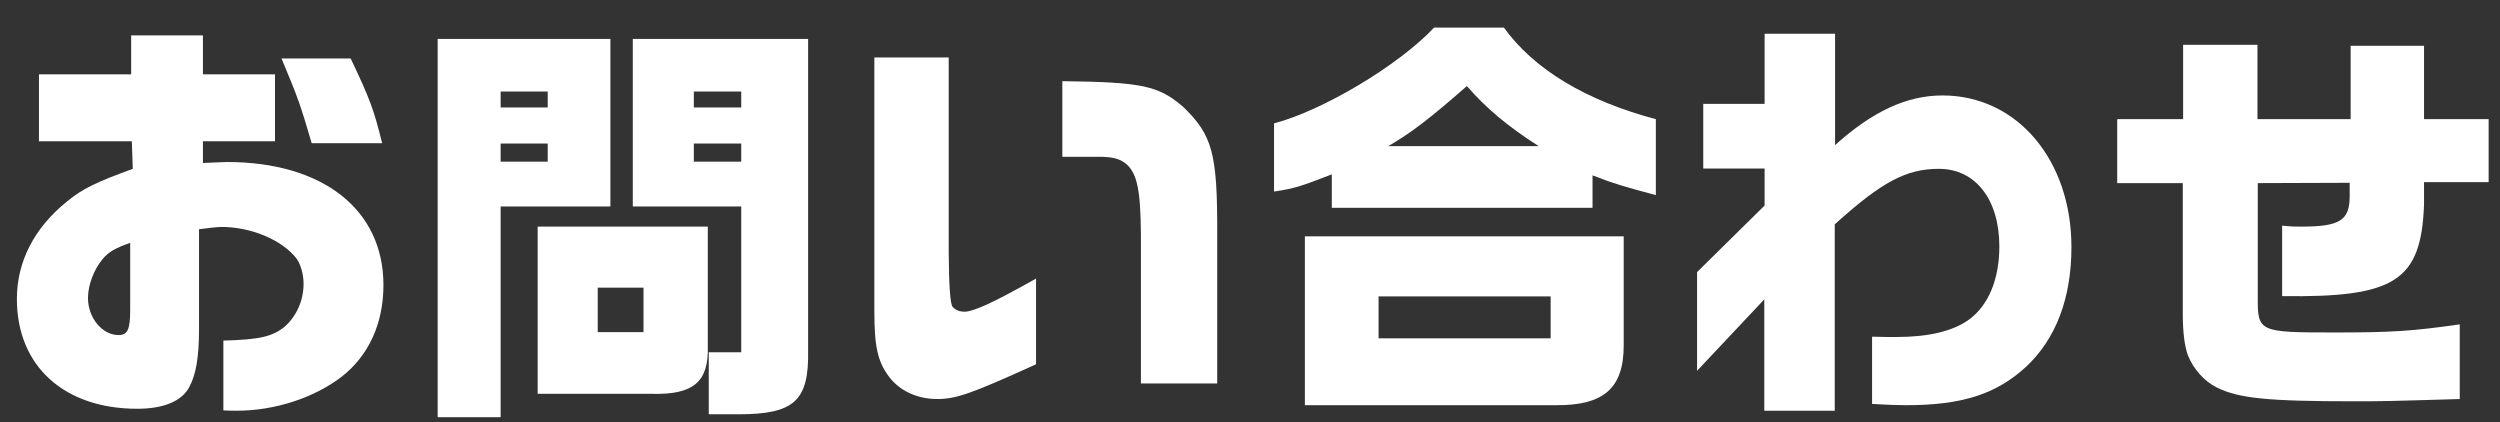 <svg width="77" height="13" viewBox="0 0 77 13" fill="none" xmlns="http://www.w3.org/2000/svg">
<rect x="0" y="0" width="77" height="13" fill="#333333" stroke="none"/>
<path d="M1.2 4.36V2.29H4.04V1.09H6.25V2.29H8.47V4.35H6.25V5.02C6.57 5.01 6.84 4.99 6.99 4.99C9.95 4.99 11.81 6.46 11.81 8.78C11.81 9.96 11.36 10.94 10.54 11.59C9.69 12.25 8.47 12.65 7.29 12.65C7.17 12.65 7.06 12.65 6.88 12.64V10.49C7.99 10.46 8.39 10.37 8.77 10.06C9.13 9.74 9.35 9.26 9.35 8.74C9.35 8.44 9.26 8.14 9.13 7.96C8.69 7.39 7.73 6.99 6.83 6.99C6.7 6.99 6.43 7.02 6.13 7.06V10.11C6.13 11 6.04 11.53 5.83 11.92C5.6 12.36 5.03 12.59 4.23 12.59C1.97 12.59 0.52 11.27 0.52 9.21C0.52 8.06 1.05 7.02 2.07 6.2C2.55 5.81 2.94 5.62 4.09 5.2L4.06 4.35H1.19L1.2 4.36ZM4.01 7.48C3.56 7.64 3.35 7.75 3.16 7.98C2.89 8.3 2.71 8.78 2.71 9.18C2.71 9.79 3.15 10.32 3.65 10.32C3.93 10.32 4.01 10.15 4.01 9.54V7.47V7.48ZM10.8 1.8C11.41 3.08 11.52 3.4 11.77 4.41H9.6C9.25 3.22 9.19 3.04 8.67 1.8H10.8Z" fill="white"/>
<path d="M18.8 1.2V6.36H15.42V12.85H13.48V1.2H18.79H18.8ZM16.87 3.31V2.82H15.42V3.31H16.87ZM16.87 4.98V4.42H15.42V4.98H16.87ZM16.56 6.98H21.8V10.67C21.83 11.76 21.36 12.16 20.09 12.13H16.56V6.98ZM19.82 10.23V8.86H18.41V10.23H19.82ZM24.89 1.2V10.79C24.92 12.35 24.46 12.76 22.74 12.76H21.83V10.85H22.83V6.36H19.49V1.2H24.88H24.89ZM22.83 3.31V2.82H21.37V3.31H22.83ZM22.83 4.98V4.42H21.37V4.98H22.83Z" fill="white"/>
<path d="M29.22 1.78V7.77C29.227 8.803 29.267 9.363 29.34 9.45C29.43 9.55 29.55 9.6 29.71 9.6C29.98 9.6 30.6 9.32 31.91 8.58V11.22C29.93 12.12 29.45 12.29 28.87 12.29C28.25 12.29 27.71 12.04 27.38 11.6C27.03 11.13 26.93 10.68 26.93 9.56V1.77H29.22V1.78ZM35.14 11.81V7.21C35.13 5.85 35.02 5.35 34.7 5.06C34.51 4.9 34.3 4.84 33.95 4.83H32.72V2.5C35.19 2.53 35.68 2.64 36.44 3.29C37.34 4.16 37.5 4.71 37.49 7.22V11.81H35.14Z" fill="white"/>
<path d="M46.32 0.85C47.25 2.14 48.85 3.1 51 3.67V6.01C50.07 5.76 49.68 5.65 49.05 5.4V6.4H41.02V5.37C40.06 5.74 39.9 5.8 39.24 5.9V3.8C40.73 3.41 43.07 2.02 44.17 0.85H46.33H46.32ZM40.18 7.28H50.01V10.64C50.01 11.95 49.4 12.49 47.93 12.48H40.19V7.28H40.18ZM47.76 10.42V9.13H42.46V10.42H47.76ZM47.39 4.5C46.42 3.88 45.76 3.32 45.18 2.65C44.03 3.66 43.45 4.1 42.76 4.5H47.39Z" fill="white"/>
<path d="M54.35 6.33V5.19H52.46V3.2H54.35V1.04H56.52V4.47C57.66 3.44 58.72 2.94 59.83 2.94C62.12 2.94 63.8 4.92 63.8 7.61C63.8 9.19 63.32 10.44 62.4 11.3C61.48 12.14 60.43 12.48 58.71 12.48C58.53 12.48 58.13 12.47 57.66 12.44V10.37C57.97 10.38 58.2 10.38 58.4 10.38C59.41 10.38 60.15 10.2 60.65 9.84C61.25 9.4 61.58 8.59 61.58 7.59C61.58 6.14 60.84 5.2 59.72 5.2C58.71 5.2 57.96 5.6 56.51 6.91V12.65H54.34V9.22L52.27 11.42V8.38L54.34 6.34L54.35 6.33Z" fill="white"/>
<path d="M65.22 3.67H67.24V1.38H69.53V3.67H72.4V1.41H74.66V3.67H76.65V5.61H74.66V6.31C74.57 8.65 73.77 9.17 70.29 9.12V6.95C70.57 6.98 70.72 6.98 70.87 6.98C72.07 6.98 72.37 6.79 72.37 6.04V5.63L69.54 5.64V9.14C69.53 10.23 69.57 10.24 71.93 10.24C73.66 10.24 74.3 10.2 75.76 9.99V12.29C73.46 12.36 73.28 12.36 72.51 12.36C69.85 12.36 68.94 12.27 68.27 11.93C67.9 11.75 67.56 11.37 67.39 10.95C67.29 10.68 67.23 10.26 67.23 9.67V5.64H65.21V3.69L65.22 3.67Z" fill="white"/>
</svg>

